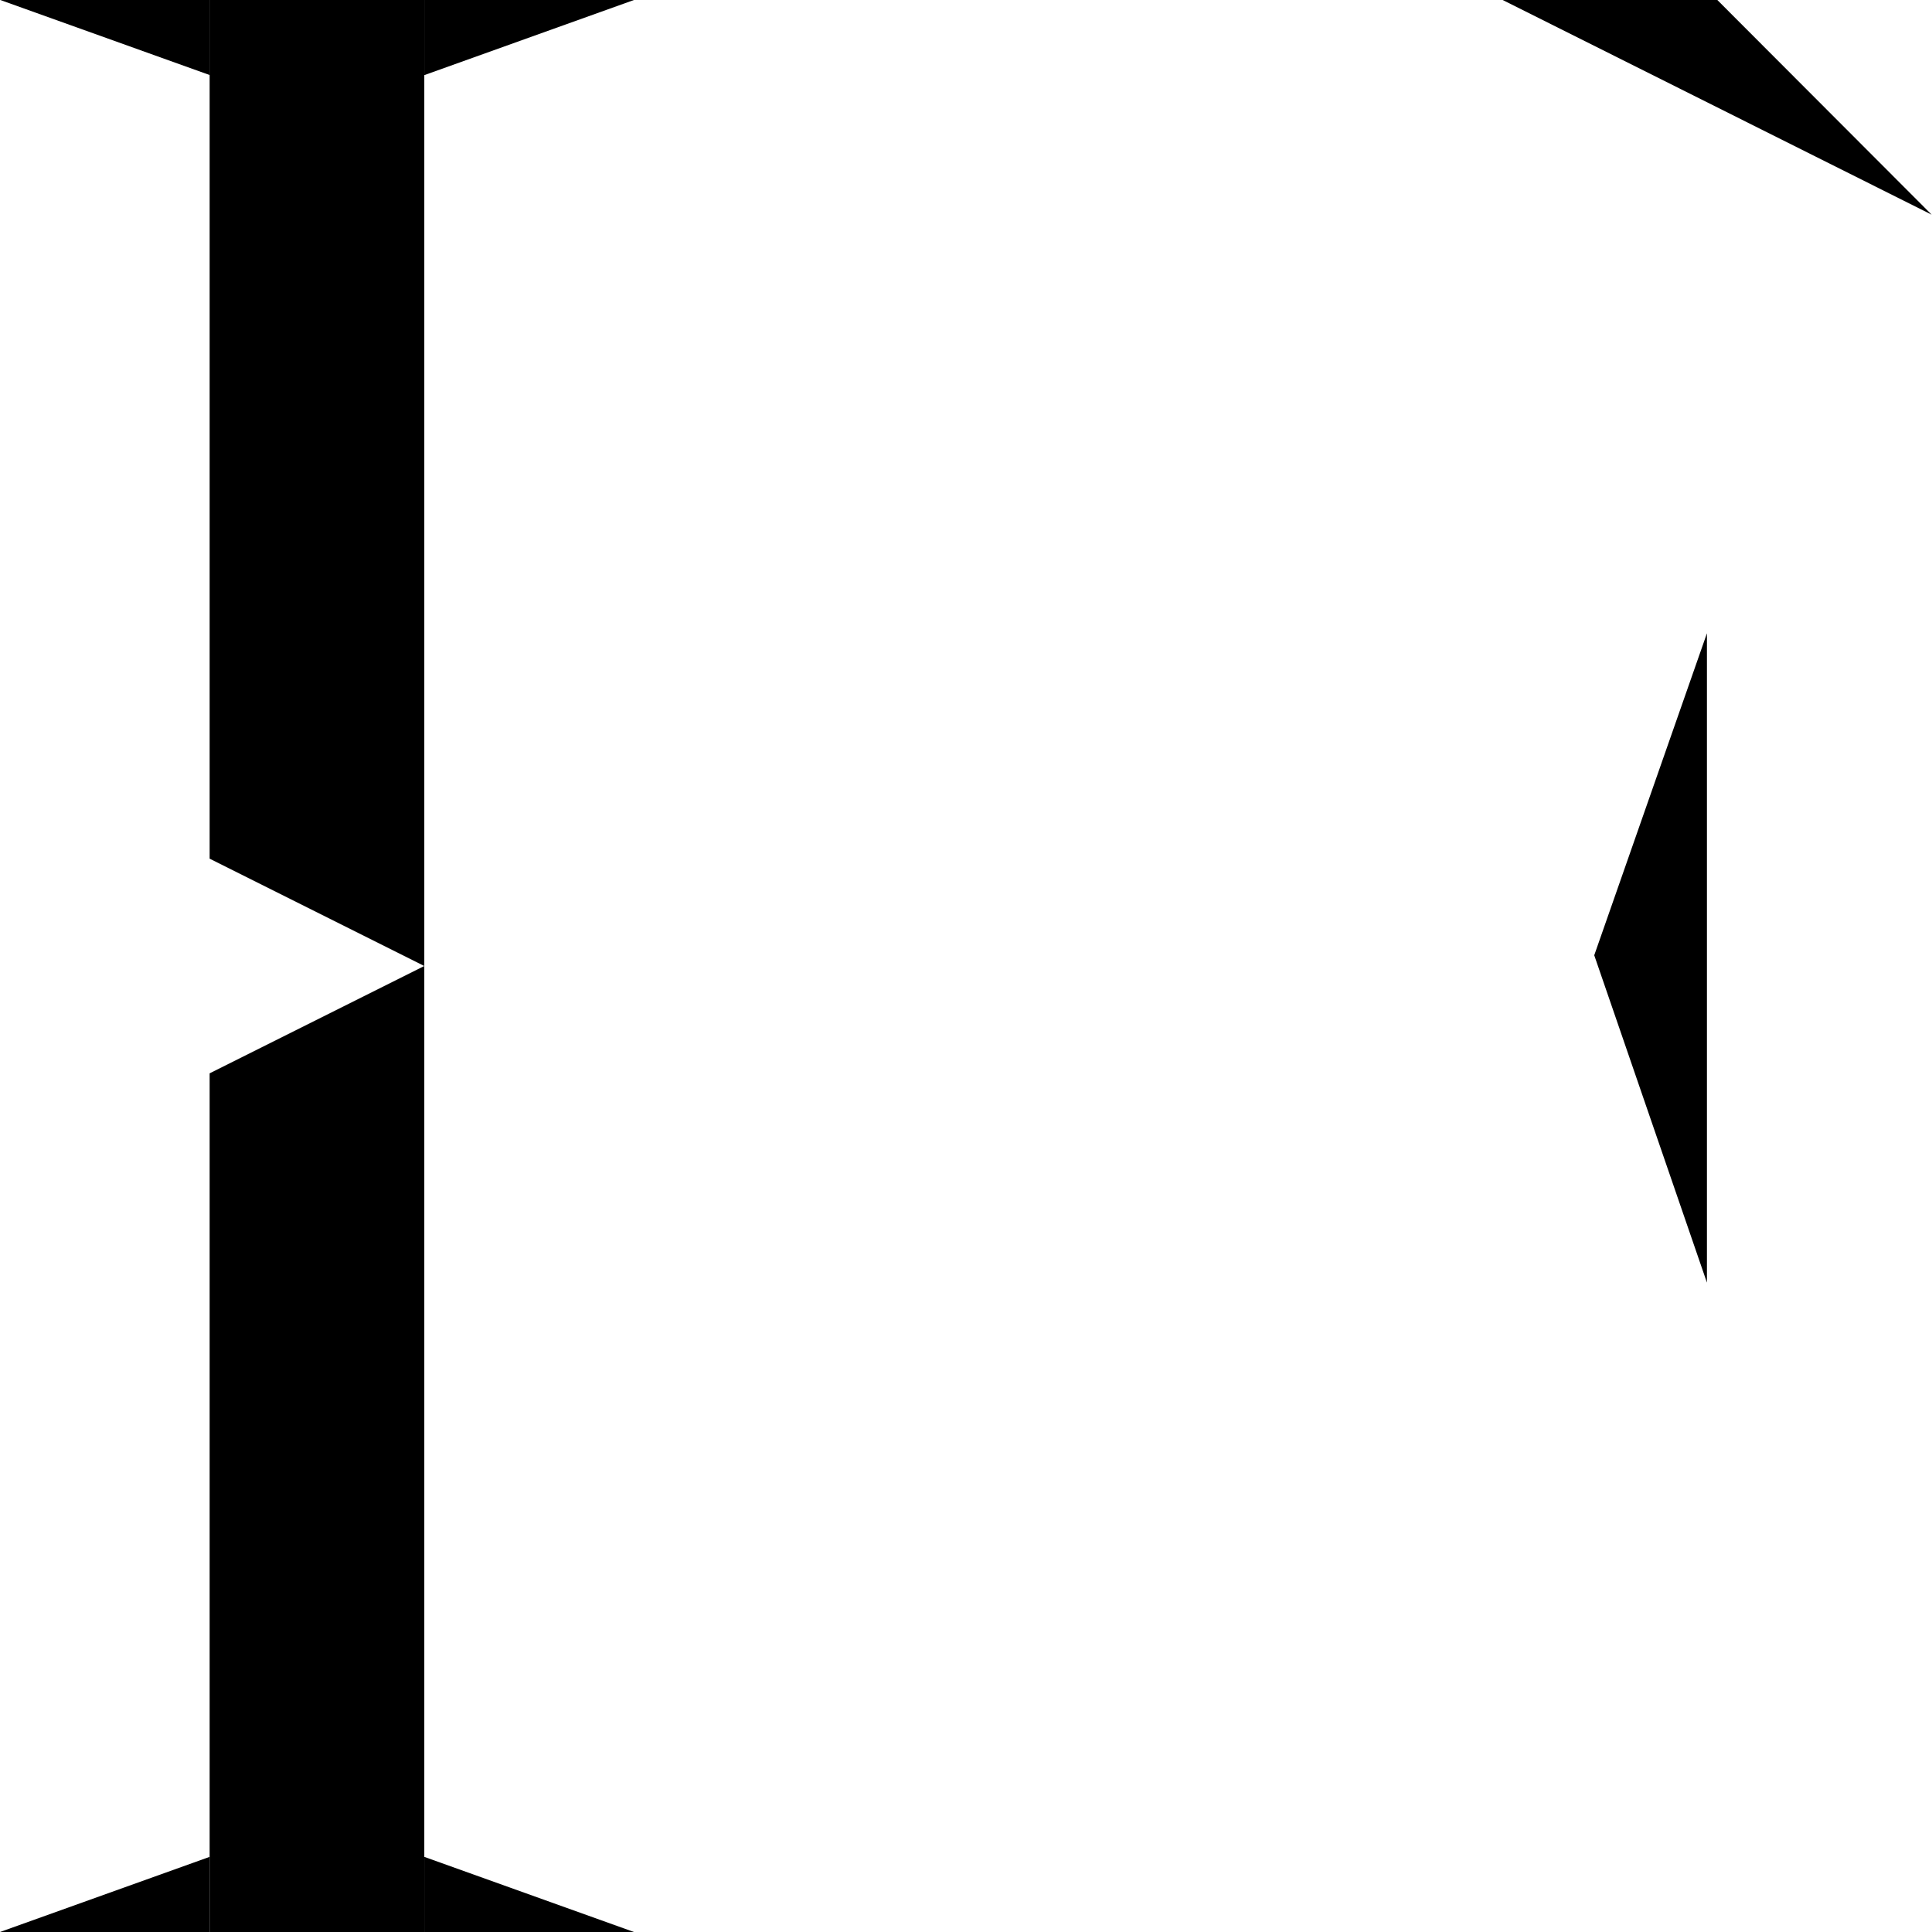 <svg width="181" height="181" viewBox="0 0 181 181" fill="none" xmlns="http://www.w3.org/2000/svg">
<path d="M149.357 89.494L159.915 59.328V120.164L149.357 89.494Z" fill="black"/>
<path d="M39.751 181L39.751 173.961L59.392 181H39.751Z" fill="black"/>
<path d="M19.64 181L19.64 173.961L0 181H19.64Z" fill="black"/>
<path d="M39.751 0L39.751 7.039L59.392 0H39.751Z" fill="black"/>
<path d="M19.669 0V7.039L0.029 0H19.669Z" fill="black"/>
<path d="M19.64 0H39.751V181H19.64V100.556L39.751 90.5L19.64 80.444V0Z" fill="black"/>
<path d="M160.889 3.51634e-06L180.968 20.111L140.778 0L160.889 3.51634e-06Z" fill="black"/>
</svg>
